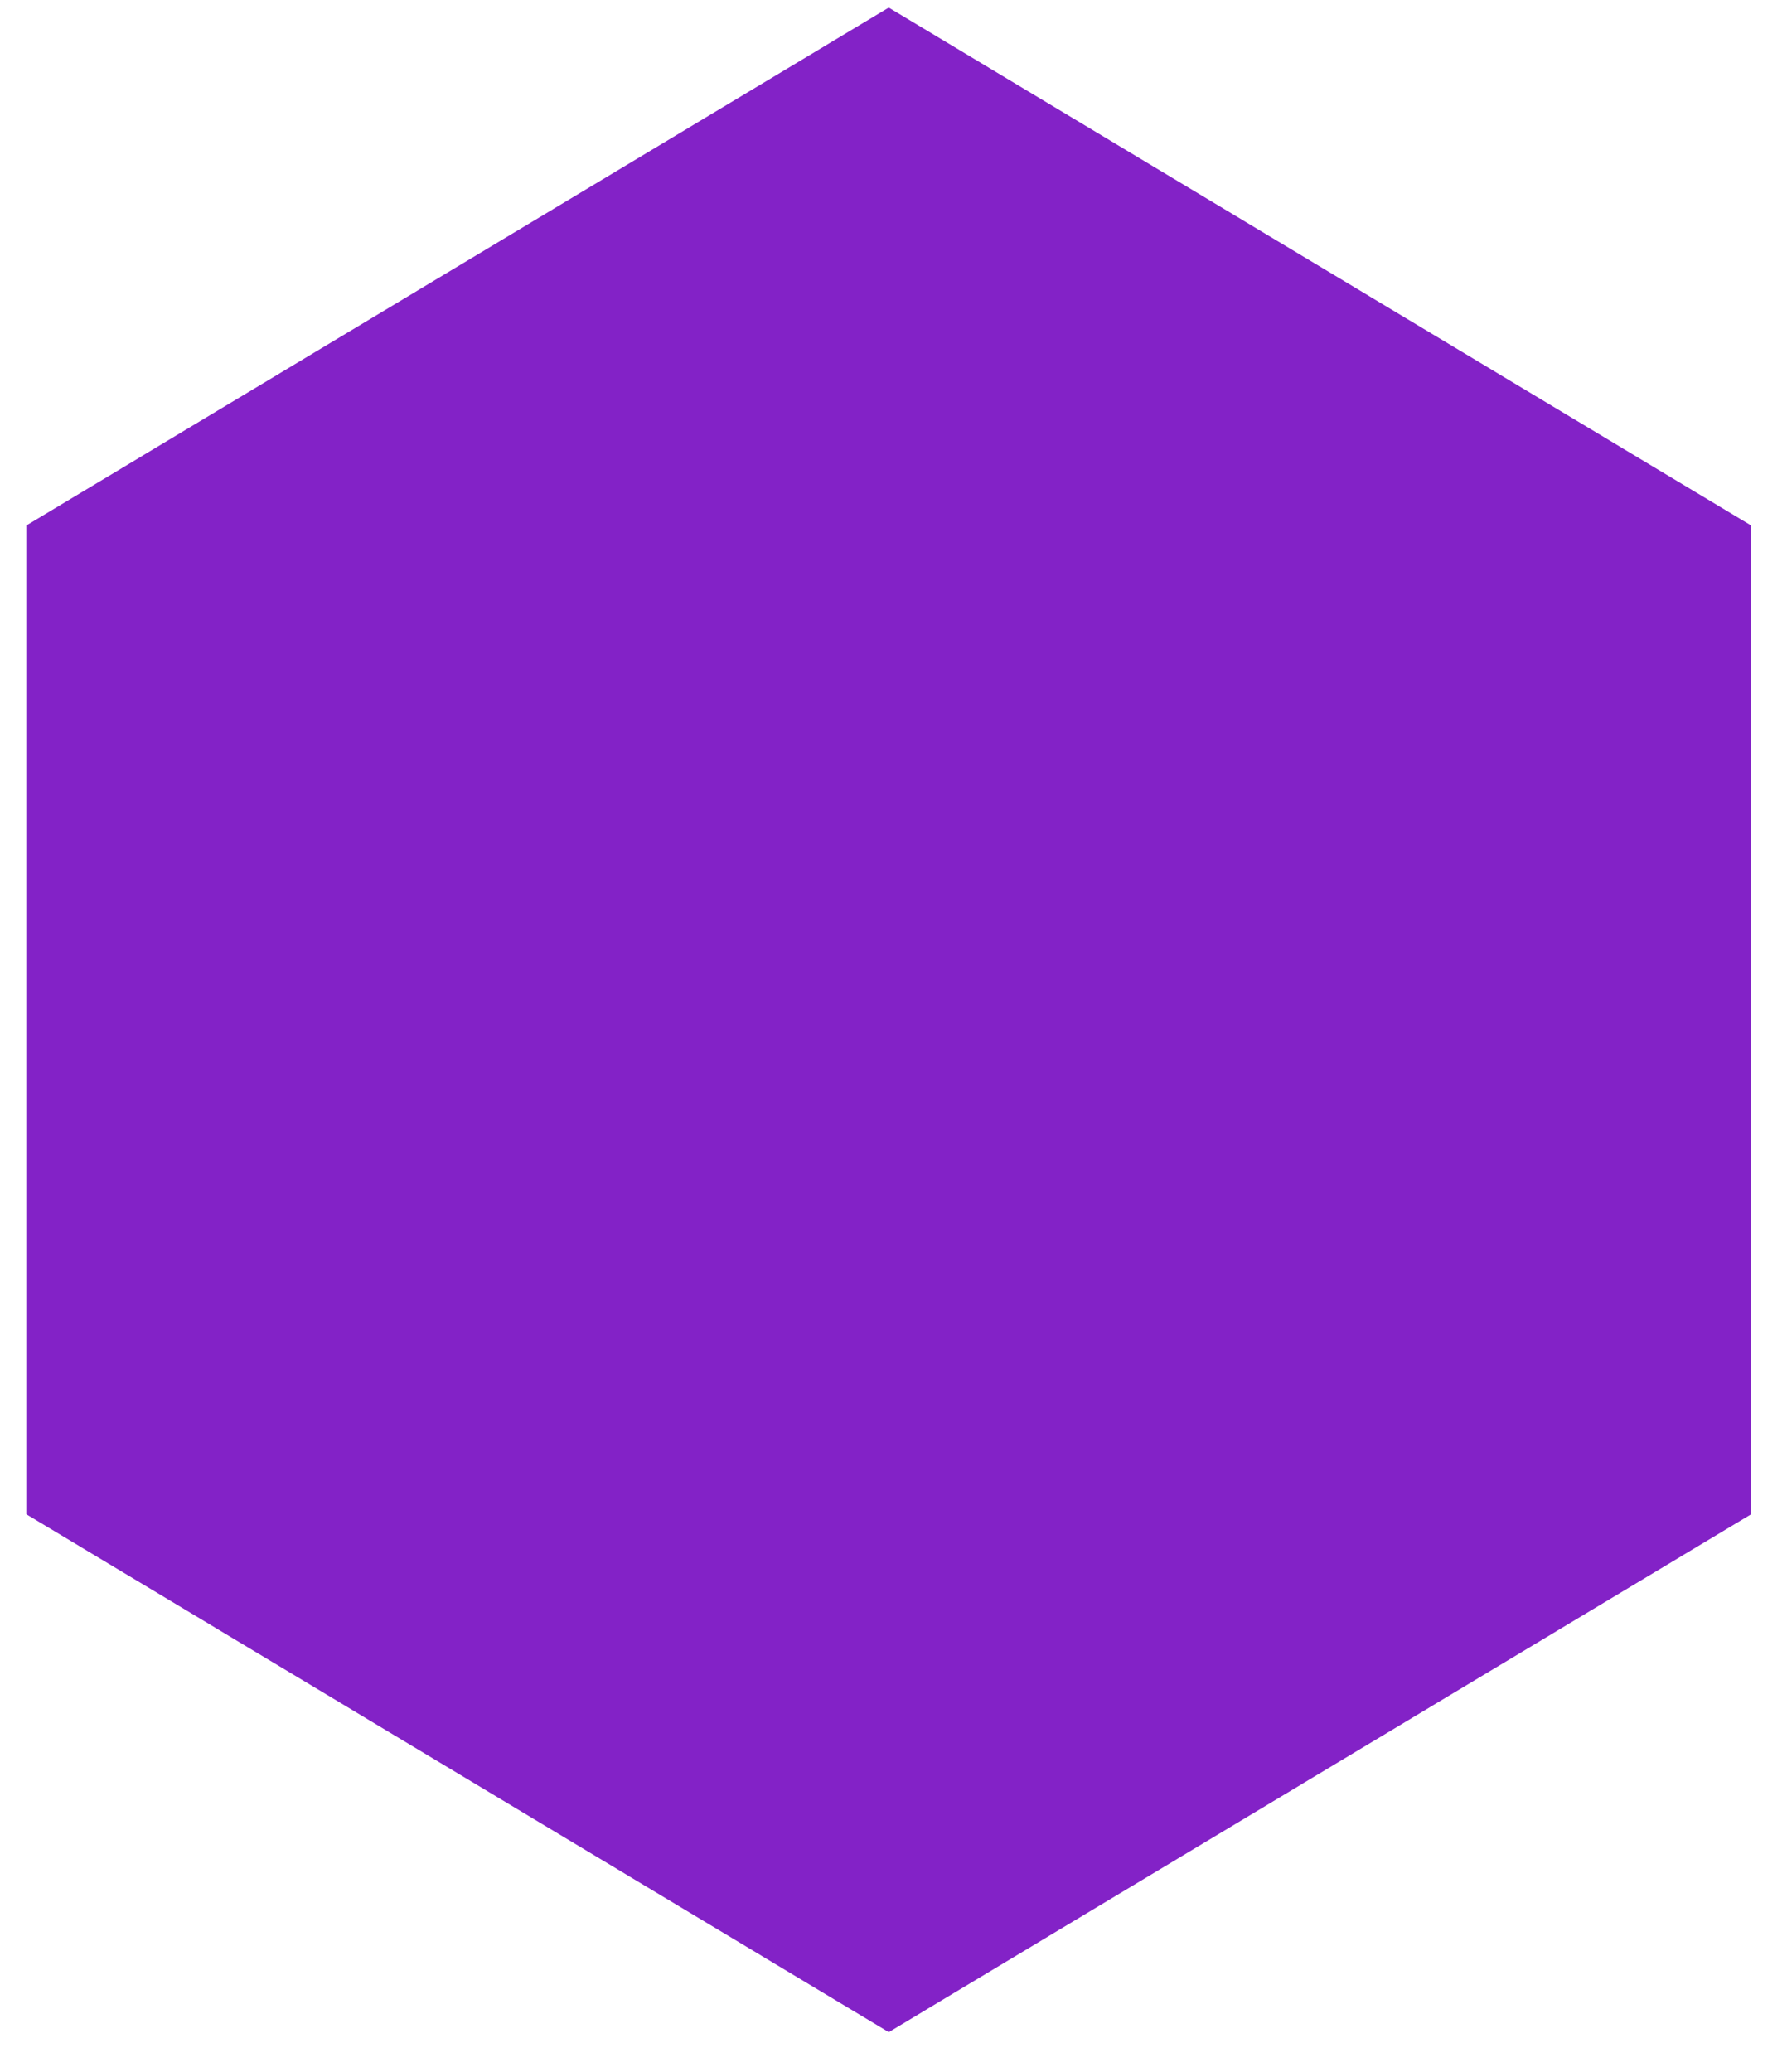 <svg width="44" height="51" viewBox="0 0 44 51" fill="none" xmlns="http://www.w3.org/2000/svg">
<path d="M0.647 37.275L0.647 12.936L21.883 0.187L43.118 12.936V37.275L21.883 50.024L0.647 37.275Z" fill="#8322C7"/>
</svg>
